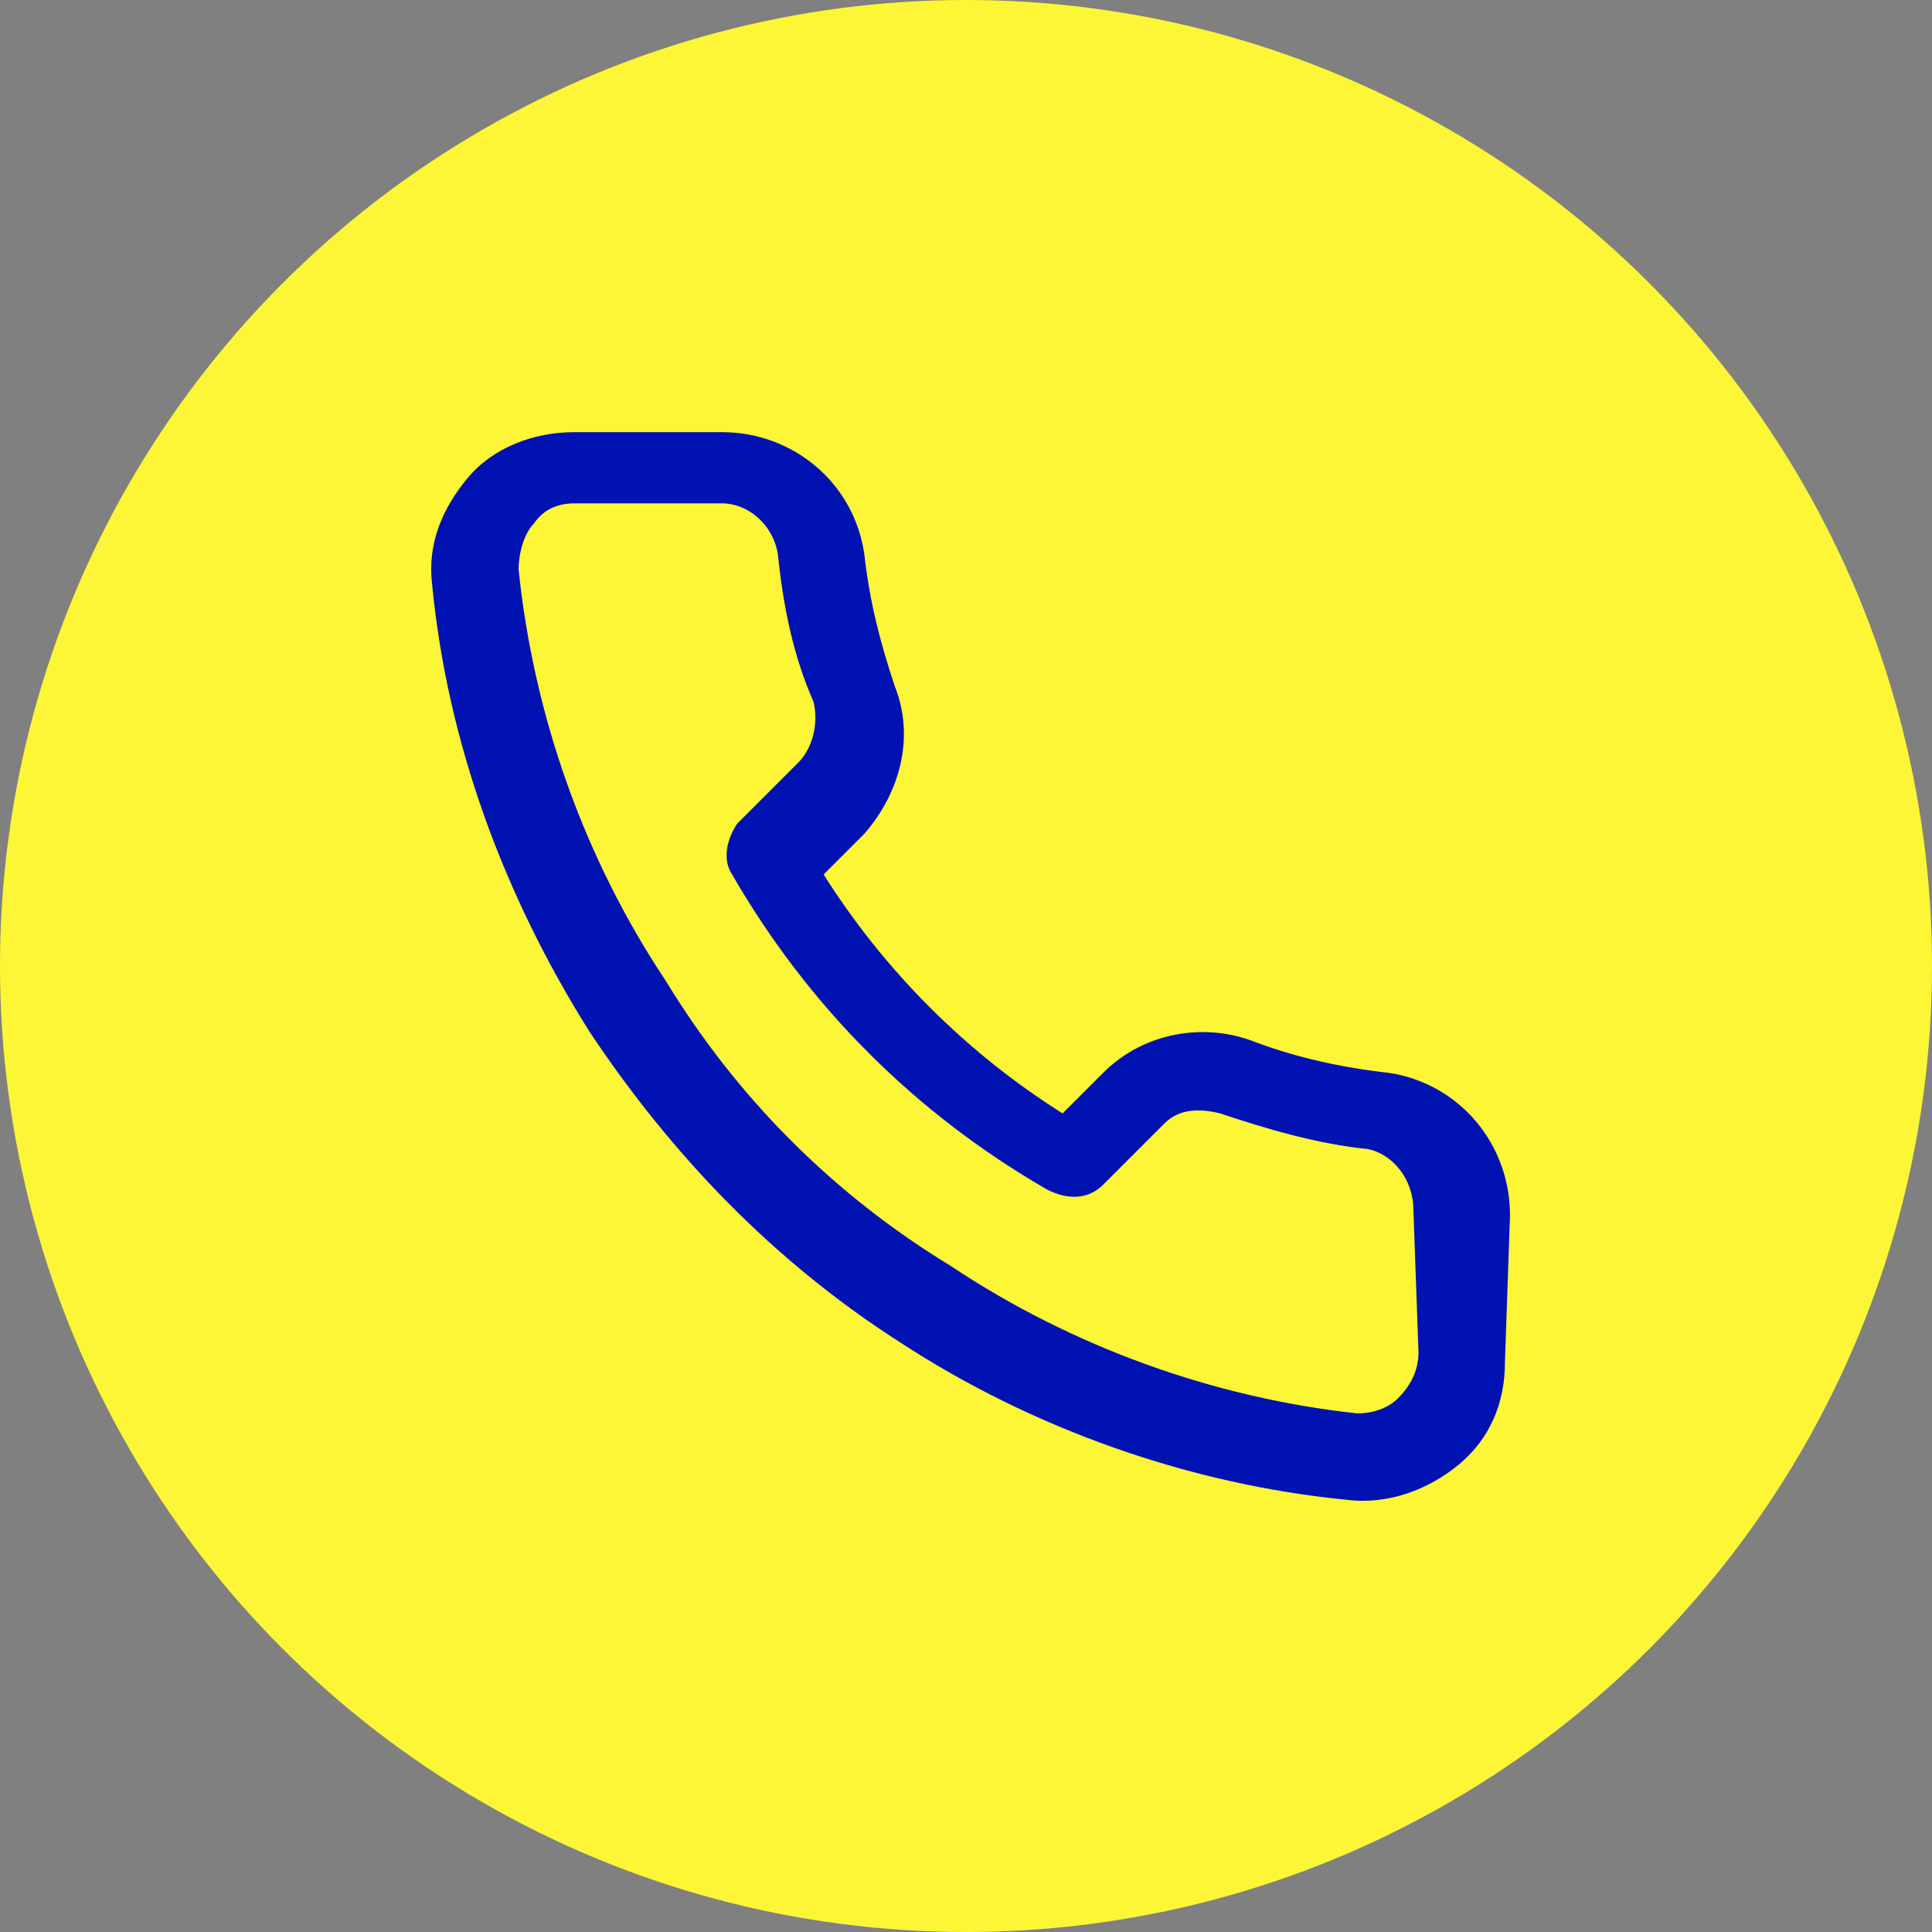 <svg xmlns="http://www.w3.org/2000/svg" xmlns:xlink="http://www.w3.org/1999/xlink" id="Ebene_1" x="0px" y="0px" viewBox="0 0 38 38" style="enable-background:new 0 0 38 38;" xml:space="preserve"><rect x="0" y="0" width="38" height="38" fill="#808080" stroke="none"/><style type="text/css">	.st0{fill:#FCF636;}	.st1{fill:#0012B1;}</style><circle class="st0" cx="19" cy="19" r="19"></circle><path class="st1" d="M27.8,23.8c0-0.6-0.4-1.1-0.9-1.2c-1-0.1-2-0.4-2.9-0.7c-0.4-0.1-0.8-0.1-1.1,0.2l-1.2,1.2 c-0.3,0.3-0.7,0.3-1.1,0.1c-2.6-1.5-4.7-3.6-6.2-6.2c-0.2-0.3-0.1-0.7,0.1-1l1.2-1.2c0.3-0.3,0.4-0.8,0.3-1.2 c-0.4-0.9-0.6-1.9-0.7-2.9c-0.1-0.6-0.6-1-1.1-1h-2.9c-0.3,0-0.6,0.1-0.8,0.4c-0.2,0.2-0.3,0.6-0.3,0.9c0.3,2.9,1.3,5.7,2.9,8.1 c1.4,2.3,3.3,4.2,5.6,5.6c2.4,1.6,5.2,2.6,8,2.9c0.3,0,0.6-0.1,0.8-0.3c0.2-0.2,0.4-0.5,0.4-0.9L27.8,23.8L27.8,23.8z M29.6,26.8 c0,0.8-0.3,1.5-0.9,2c-0.6,0.5-1.4,0.8-2.2,0.7c-3.1-0.3-6.2-1.4-8.8-3.1c-2.5-1.6-4.5-3.7-6.1-6.1c-1.7-2.7-2.8-5.7-3.1-8.8 c-0.1-0.8,0.2-1.5,0.7-2.1c0.5-0.6,1.3-0.9,2.1-0.9h2.9c1.4,0,2.6,1,2.8,2.4c0.1,0.9,0.3,1.7,0.6,2.6c0.4,1,0.1,2.1-0.6,2.9 l-0.8,0.8c1.2,1.9,2.8,3.5,4.7,4.7l0.8-0.8c0.8-0.8,2-1,3-0.6c0.8,0.3,1.7,0.5,2.6,0.6c1.4,0.2,2.4,1.4,2.4,2.8L29.6,26.8L29.6,26.8 z"></path></svg>